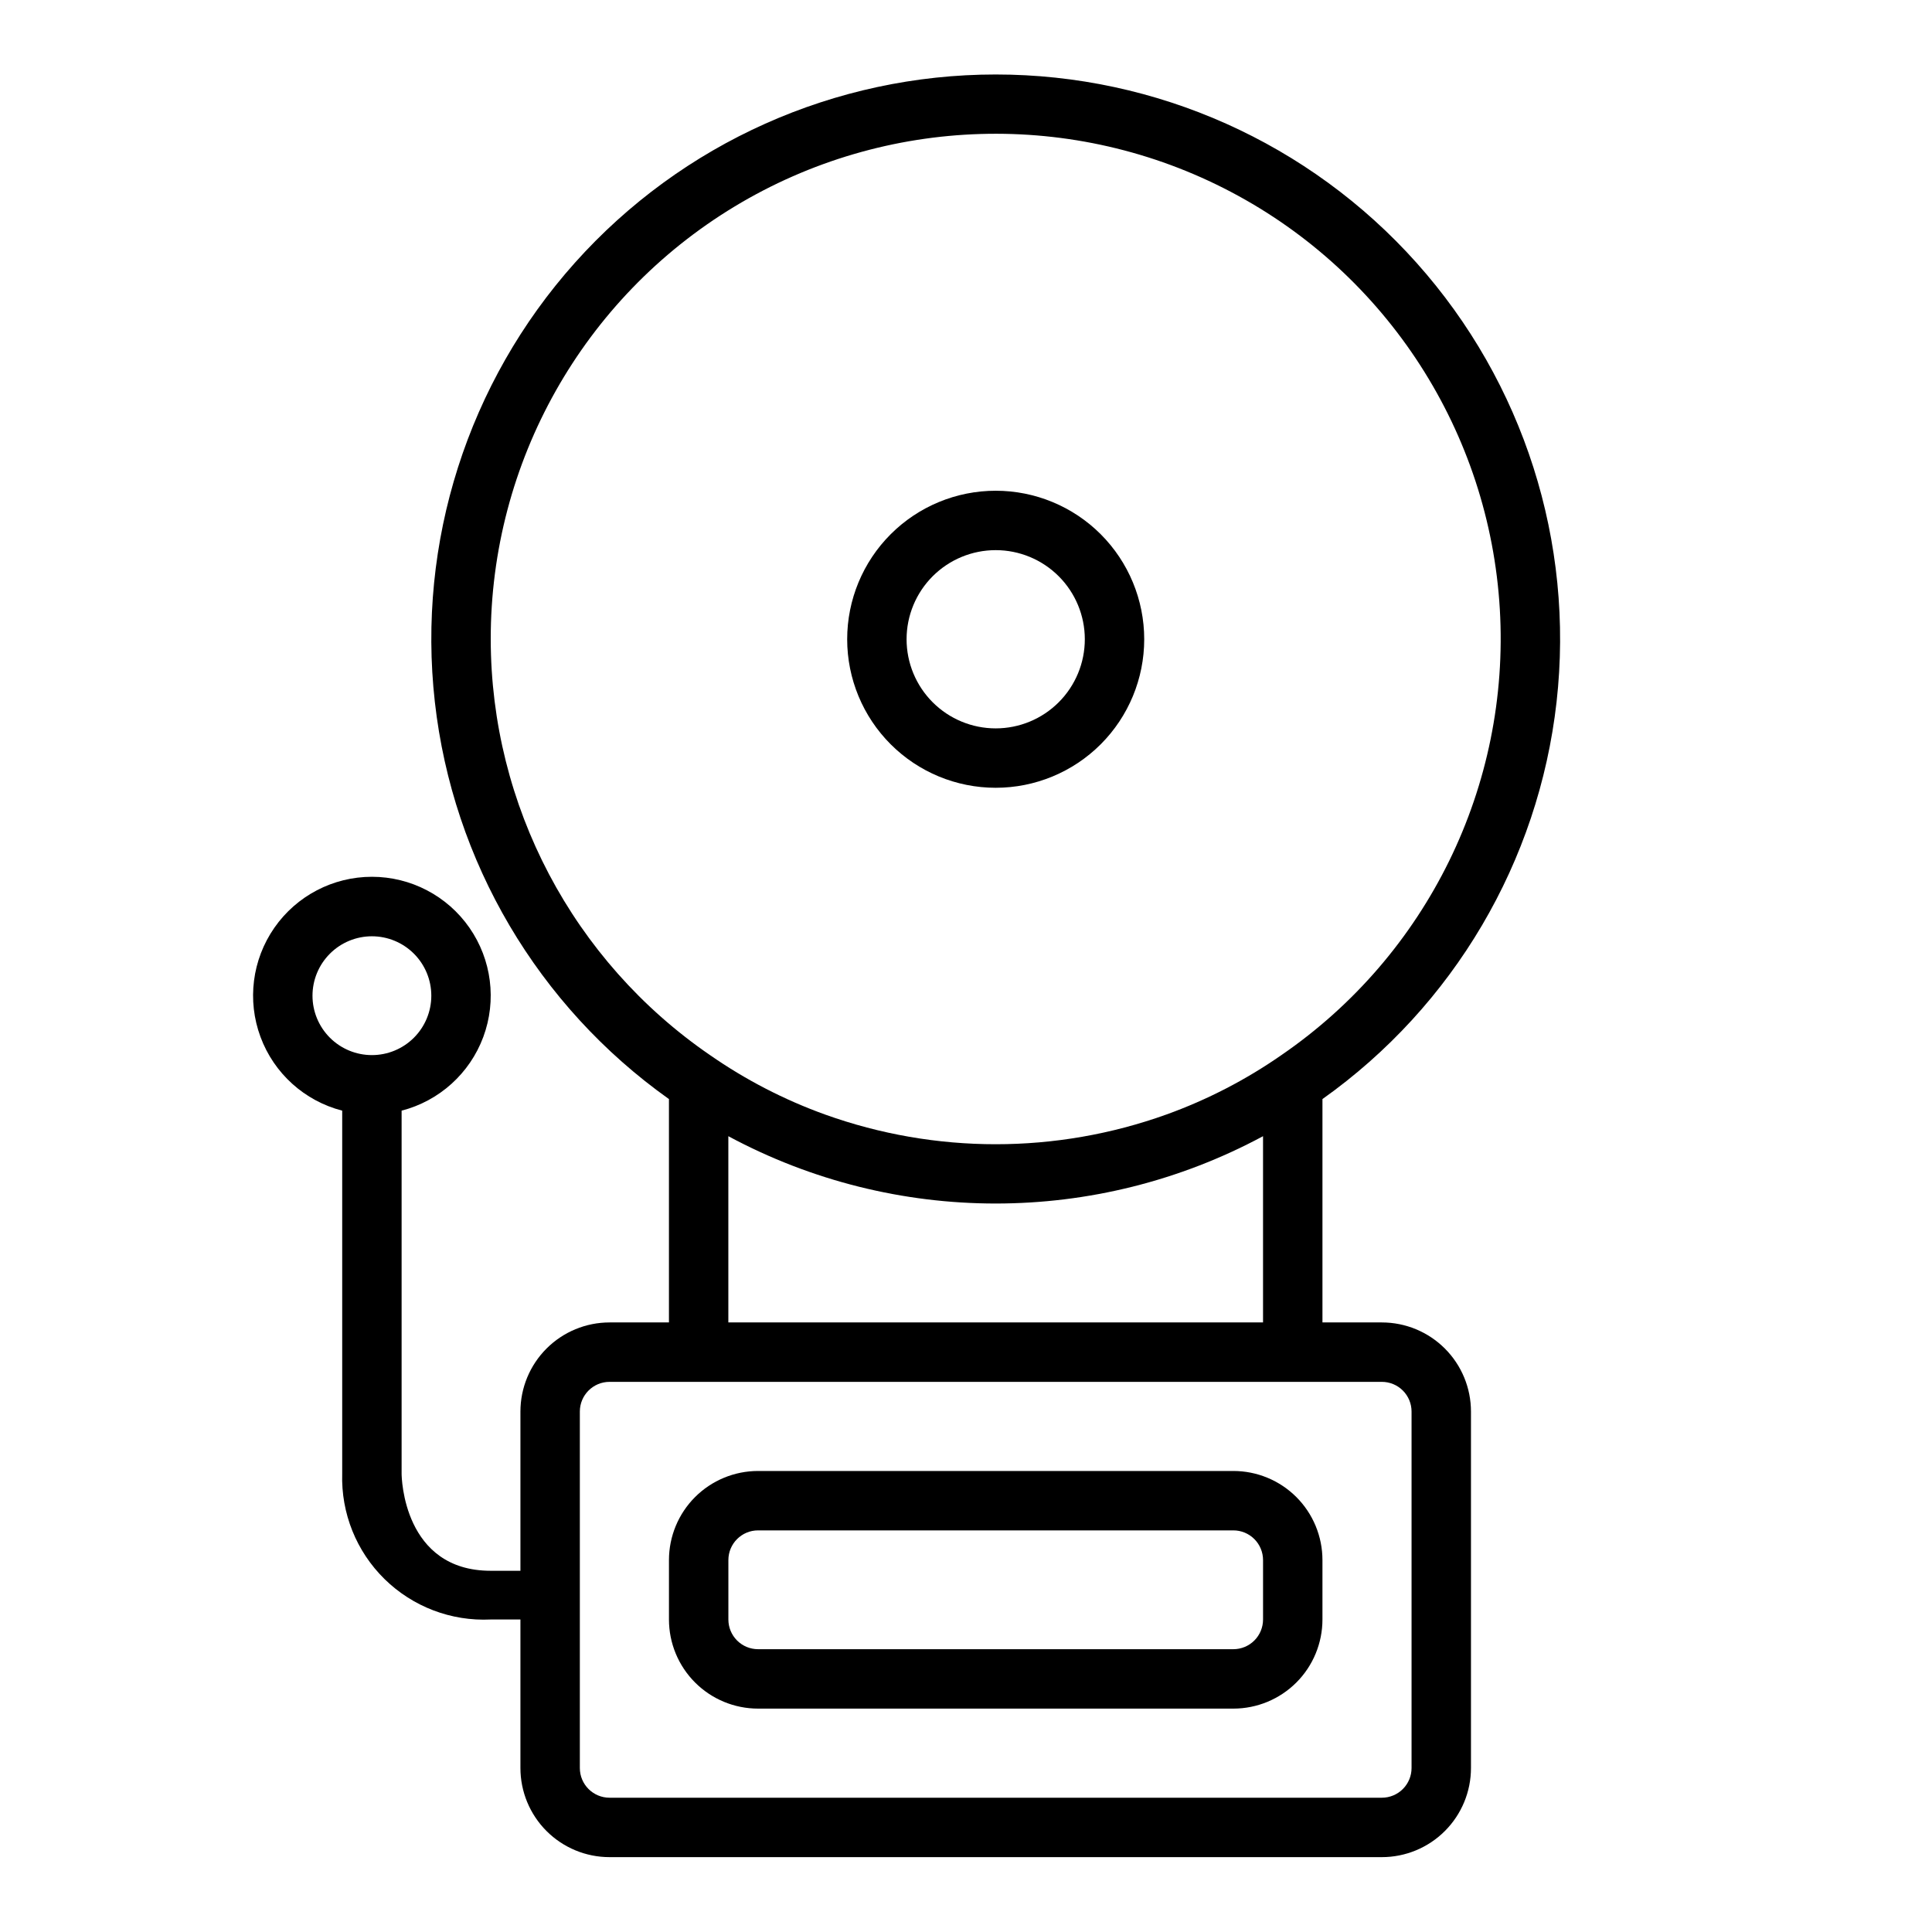 <?xml version="1.0" encoding="UTF-8"?>
<!-- Uploaded to: ICON Repo, www.iconrepo.com, Generator: ICON Repo Mixer Tools -->
<svg fill="#000000" width="800px" height="800px" version="1.1" viewBox="144 144 512 512" xmlns="http://www.w3.org/2000/svg">
 <g>
  <path d="m510.21 494.46h-15.746v-59.195c34.719-24.652 57.285-62.93 62.043-105.24 4.758-42.309-8.746-84.645-37.121-116.39-28.375-31.746-68.934-49.895-111.51-49.895s-83.137 18.148-111.52 49.895c-28.375 31.742-41.875 74.078-37.117 116.39 4.758 42.312 27.324 80.59 62.039 105.24v59.195h-15.742c-6.266 0-12.27 2.488-16.699 6.918-4.43 4.43-6.918 10.438-6.918 16.699v42.195h-7.871c-23.145 0-23.617-24.719-23.617-25.742v-96.195c9.98-2.578 18.066-9.875 21.652-19.539 3.582-9.664 2.211-20.473-3.676-28.934-5.887-8.461-15.539-13.504-25.848-13.504s-19.961 5.043-25.848 13.504c-5.887 8.461-7.262 19.27-3.676 28.934 3.582 9.664 11.672 16.961 21.652 19.539v96.195c-0.32 10.469 3.746 20.598 11.223 27.938 7.473 7.34 17.672 11.223 28.137 10.715h7.871v39.359c0 6.262 2.488 12.27 6.918 16.699 4.43 4.43 10.434 6.918 16.699 6.918h204.67c6.262 0 12.27-2.488 16.699-6.918 4.43-4.43 6.918-10.438 6.918-16.699v-94.465c0-6.262-2.488-12.27-6.918-16.699-4.43-4.43-10.438-6.918-16.699-6.918zm-267.65-70.848c-4.176 0-8.18-1.656-11.133-4.609s-4.613-6.957-4.613-11.133c0-4.176 1.66-8.18 4.613-11.133s6.957-4.613 11.133-4.613c4.176 0 8.18 1.66 11.133 4.613s4.609 6.957 4.609 11.133c0 4.176-1.656 8.18-4.609 11.133s-6.957 4.609-11.133 4.609zm31.488-110.21c-0.047-46.891 24.457-90.387 64.586-114.65 40.129-24.262 90.027-25.75 131.53-3.922 41.504 21.828 68.555 63.785 71.305 110.59 2.75 46.812-19.203 91.648-57.867 118.18-9.422 6.559-19.664 11.852-30.465 15.746-29.258 10.516-61.266 10.516-90.527 0-10.797-3.894-21.039-9.188-30.465-15.746-36.324-24.93-58.051-66.148-58.094-110.21zm204.67 131.7v49.355h-141.7v-49.355c44.234 23.793 97.461 23.793 141.7 0zm39.359 167.44c0 2.09-0.828 4.09-2.305 5.566-1.477 1.477-3.481 2.305-5.566 2.305h-204.67c-4.348 0-7.871-3.523-7.871-7.871v-94.465c0-4.348 3.523-7.871 7.871-7.871h204.67c2.086 0 4.09 0.828 5.566 2.305 1.477 1.477 2.305 3.481 2.305 5.566z"/>
  <path d="m407.87 352.77c-10.441 0-20.449-4.144-27.832-11.527-7.383-7.383-11.527-17.395-11.527-27.832s4.144-20.449 11.527-27.832c7.383-7.383 17.391-11.527 27.832-11.527 10.438 0 20.449 4.144 27.832 11.527 7.379 7.383 11.527 17.395 11.527 27.832s-4.148 20.449-11.527 27.832c-7.383 7.383-17.395 11.527-27.832 11.527zm0-62.977c-6.266 0-12.27 2.488-16.699 6.918-4.43 4.43-6.918 10.438-6.918 16.699s2.488 12.27 6.918 16.699c4.43 4.43 10.434 6.918 16.699 6.918 6.262 0 12.27-2.488 16.699-6.918 4.43-4.43 6.918-10.438 6.918-16.699s-2.488-12.27-6.918-16.699c-4.43-4.43-10.438-6.918-16.699-6.918z"/>
  <path d="m470.85 596.8h-125.95c-6.262 0-12.27-2.488-16.699-6.918-4.43-4.43-6.918-10.438-6.918-16.699v-15.746c0-6.262 2.488-12.27 6.918-16.699 4.43-4.426 10.438-6.914 16.699-6.914h125.95c6.262 0 12.27 2.488 16.699 6.914 4.43 4.43 6.914 10.438 6.914 16.699v15.746c0 6.262-2.484 12.27-6.914 16.699-4.43 4.43-10.438 6.918-16.699 6.918zm-125.95-47.234c-4.348 0-7.871 3.523-7.871 7.871v15.746c0 2.086 0.828 4.09 2.305 5.566s3.477 2.305 5.566 2.305h125.95c2.086 0 4.09-0.828 5.566-2.305 1.477-1.477 2.305-3.481 2.305-5.566v-15.746c0-2.086-0.828-4.09-2.305-5.566-1.477-1.477-3.481-2.305-5.566-2.305z"/>
 </g>
</svg>
